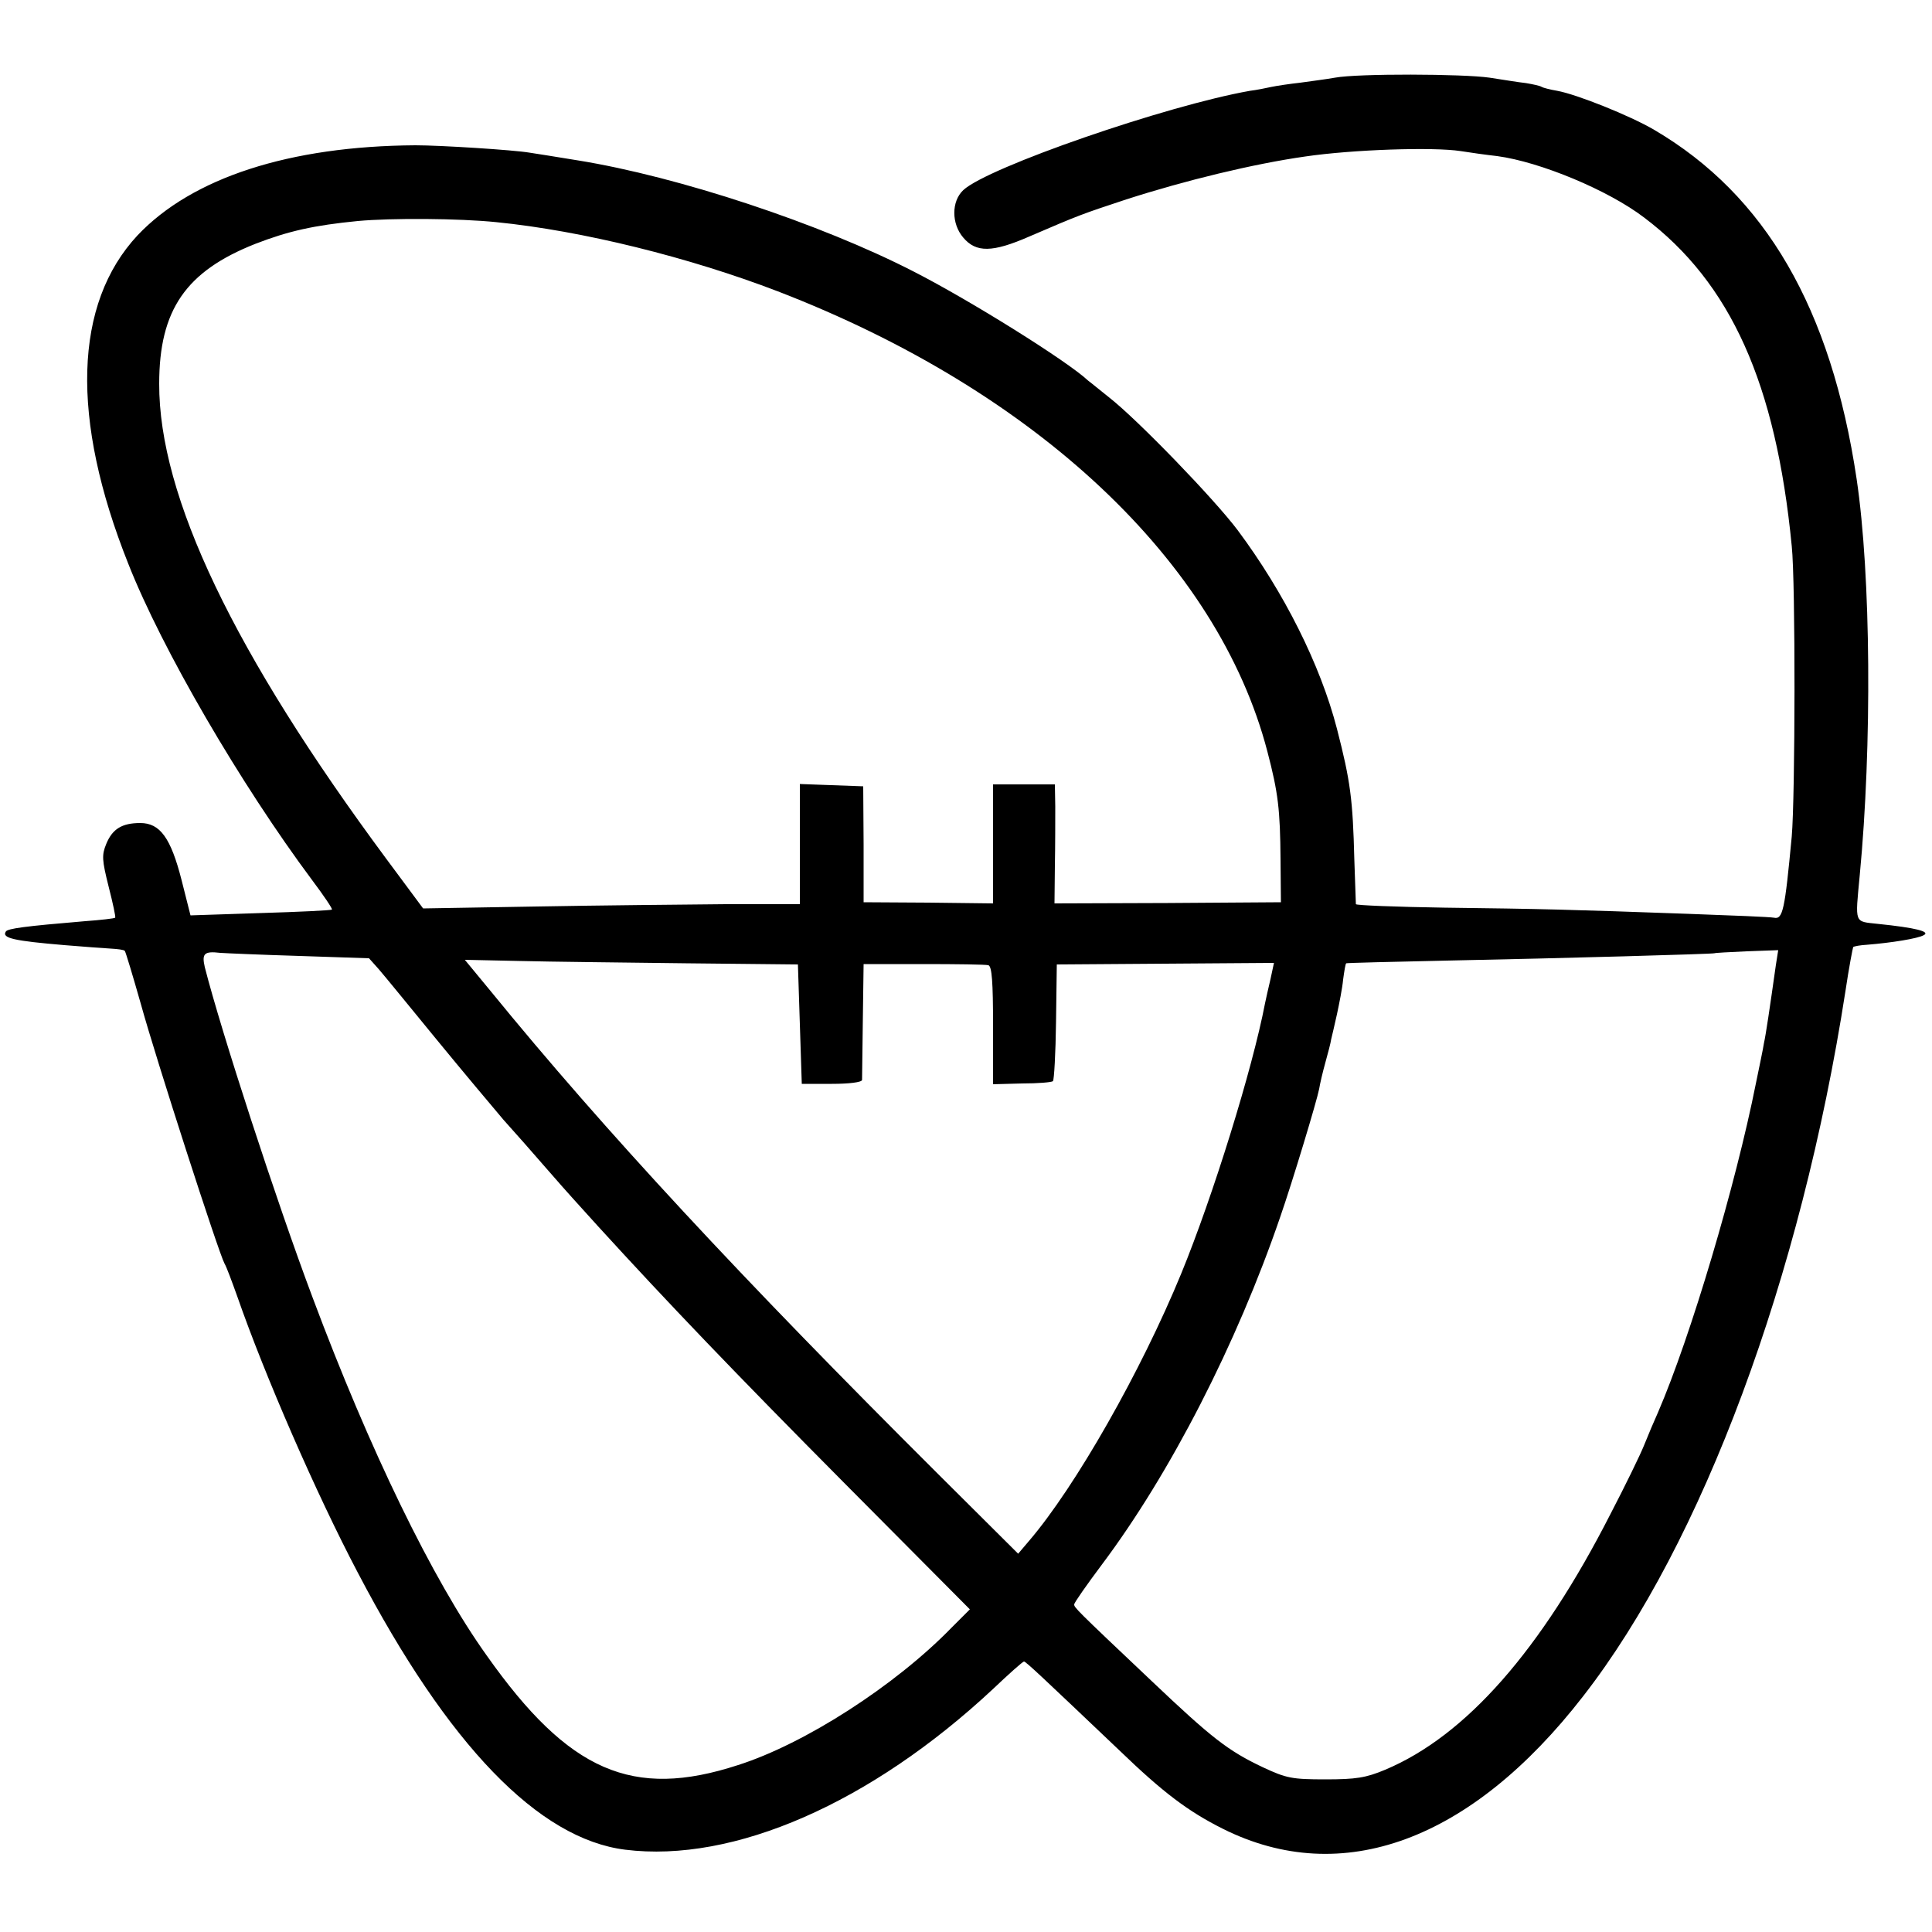 <?xml version="1.0" standalone="no"?>
<!DOCTYPE svg PUBLIC "-//W3C//DTD SVG 20010904//EN"
 "http://www.w3.org/TR/2001/REC-SVG-20010904/DTD/svg10.dtd">
<svg version="1.0" xmlns="http://www.w3.org/2000/svg"
 width="500pt" height="500pt" viewBox="0 0 500 500"
 preserveAspectRatio="xMidYMid meet">
<g transform="translate(0,500) scale(0.1,-0.1)"
fill="#000000" stroke="none">
<path d="M3455 4799 c-22 -4 -62 -9 -90 -13 -27 -3 -61 -8 -75 -11 -14 -3 -38
-8 -55 -10 -216 -38 -679 -198 -742 -257 -31 -29 -31 -87 0 -123 33 -39 75
-39 171 3 130 56 136 58 251 96 152 49 329 92 463 111 122 18 331 25 402 14
25 -4 68 -10 95 -13 111 -15 287 -88 380 -159 224 -169 341 -429 382 -850 10
-94 9 -649 0 -752 -18 -191 -23 -215 -46 -210 -10 2 -110 6 -222 10 -305 11
-383 13 -631 16 -126 2 -228 6 -229 9 0 3 -2 55 -4 115 -4 157 -10 203 -45
339 -43 166 -137 353 -257 514 -61 81 -258 285 -332 343 -24 19 -48 39 -55 44
-53 50 -306 208 -451 282 -241 124 -609 246 -870 288 -55 9 -111 18 -125 20
-41 7 -230 19 -295 19 -326 -2 -578 -84 -719 -233 -165 -177 -174 -474 -24
-850 87 -221 291 -571 476 -819 30 -40 53 -74 51 -76 -2 -2 -85 -6 -185 -9
l-181 -6 -23 91 c-28 110 -56 148 -107 148 -47 0 -72 -15 -88 -54 -12 -29 -11
-42 6 -110 11 -43 19 -80 17 -81 -2 -2 -37 -6 -78 -9 -155 -13 -201 -19 -205
-27 -11 -17 22 -24 152 -35 48 -4 103 -8 120 -9 18 -1 34 -3 36 -6 2 -2 21
-65 42 -139 38 -138 201 -643 216 -670 5 -8 19 -46 33 -85 71 -204 204 -510
312 -715 234 -447 468 -689 692 -717 281 -35 636 121 952 416 41 39 77 71 80
71 5 0 46 -39 247 -230 113 -109 178 -158 268 -203 308 -154 642 -31 932 343
309 397 564 1084 679 1825 9 61 19 112 20 114 2 2 18 5 36 6 62 5 132 16 147
25 17 9 -21 19 -119 29 -62 7 -59 -2 -47 126 32 335 29 776 -8 1025 -66 442
-236 735 -524 904 -63 37 -201 92 -251 101 -18 3 -37 8 -40 10 -4 3 -23 7 -41
10 -19 2 -61 9 -94 14 -69 10 -341 11 -400 0z m-2170 -374 c221 -22 499 -91
728 -179 669 -258 1139 -700 1267 -1191 28 -107 33 -150 34 -280 l1 -110 -293
-2 -293 -1 1 96 c1 53 1 123 1 155 l-1 57 -80 0 -80 0 0 -154 0 -154 -167 2
-168 1 0 150 -1 150 -82 3 -82 3 0 -156 0 -155 -192 0 c-106 -1 -326 -3 -488
-6 l-295 -5 -95 128 c-395 533 -589 939 -588 1230 0 191 69 291 249 362 85 33
152 48 265 59 86 8 263 7 359 -3z m-510 -1899 l180 -6 25 -28 c14 -16 80 -97
148 -180 68 -83 147 -177 175 -210 29 -32 79 -89 112 -127 68 -78 62 -70 134
-150 178 -195 352 -377 638 -665 l323 -325 -48 -48 c-145 -149 -379 -300 -552
-355 -273 -89 -438 -17 -650 283 -141 197 -304 534 -451 927 -94 250 -237 690
-279 855 -8 35 -2 42 40 37 14 -1 106 -5 205 -8z m3821 -23 c-16 -113 -26
-181 -31 -203 -2 -14 -12 -61 -21 -105 -52 -261 -168 -653 -253 -850 -10 -22
-26 -60 -36 -85 -10 -25 -49 -105 -87 -178 -180 -353 -374 -574 -583 -662 -50
-21 -76 -25 -155 -25 -86 0 -101 3 -161 31 -91 43 -133 76 -288 223 -201 190
-201 191 -201 199 0 4 32 50 71 102 178 237 350 573 462 900 32 92 95 301 101
332 2 13 9 43 16 68 7 25 14 52 15 60 2 8 9 38 15 65 6 28 14 68 16 90 3 22 6
41 8 42 1 1 119 4 261 7 298 6 689 17 692 19 1 1 38 3 83 5 l82 3 -6 -38z
m-2821 4 l290 -3 5 -154 5 -155 78 0 c44 0 77 4 78 10 0 6 1 75 2 155 l2 145
155 0 c85 0 161 -1 168 -3 9 -3 12 -43 12 -156 l0 -152 75 2 c41 0 77 3 80 6
3 3 7 72 8 154 l2 148 281 2 281 2 -9 -42 c-5 -22 -12 -51 -14 -62 -33 -172
-135 -500 -217 -700 -104 -253 -274 -552 -394 -692 l-28 -33 -205 204 c-511
509 -865 890 -1161 1253 l-66 80 141 -3 c77 -2 272 -4 431 -6z"/>
</g>
</svg>
